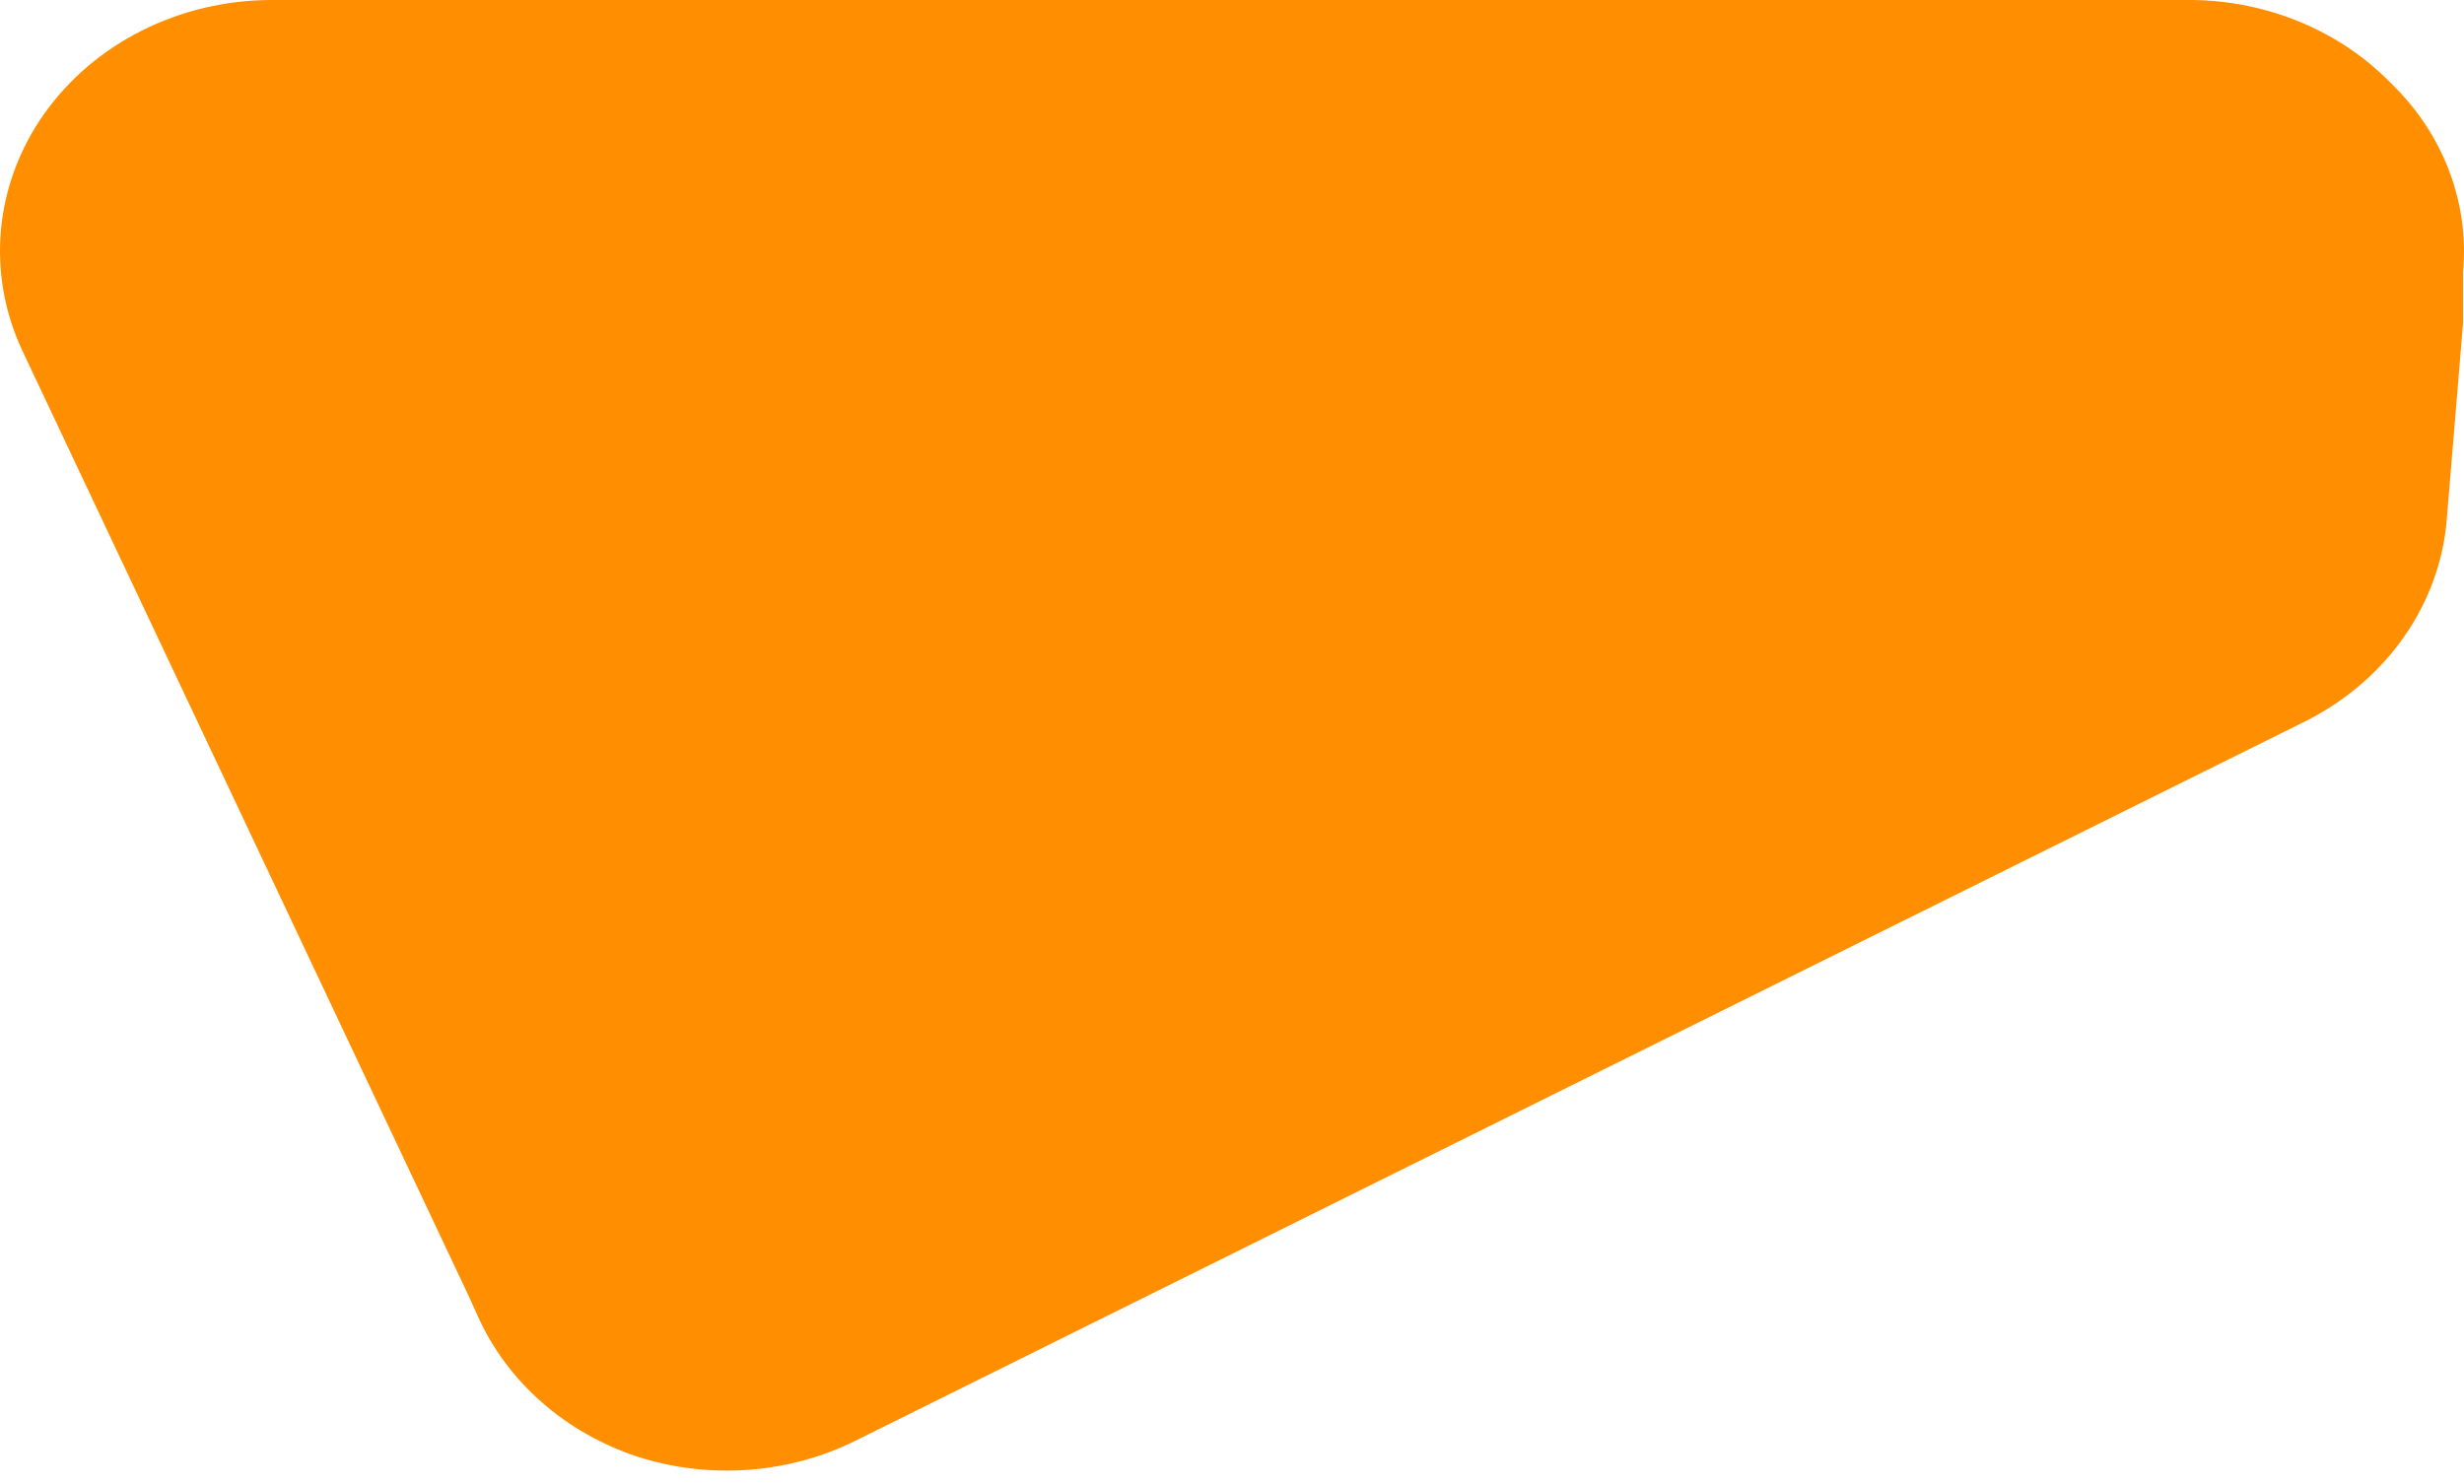 <?xml version="1.0" encoding="UTF-8"?> <svg xmlns="http://www.w3.org/2000/svg" width="156" height="94" viewBox="0 0 156 94" fill="none"> <path d="M40.374 92.249C42.621 92.968 45.004 93.25 47.374 93.077C49.745 92.903 52.05 92.279 54.146 91.242L145.956 45.674C148.485 44.406 150.63 42.573 152.193 40.342C153.757 38.111 154.69 35.554 154.908 32.904L155.94 20.453V17.22C156.139 15.05 155.838 12.866 155.057 10.811C154.276 8.756 153.032 6.877 151.407 5.299C149.822 3.662 147.888 2.346 145.725 1.434C143.562 0.522 141.218 0.034 138.841 0H17.135C14.289 0.012 11.49 0.676 8.989 1.932C6.489 3.187 4.365 4.996 2.807 7.196C1.249 9.395 0.306 11.918 0.063 14.536C-0.18 17.155 0.283 19.788 1.412 22.201L29.701 82.128L30.275 83.4C31.198 85.443 32.574 87.285 34.313 88.809C36.052 90.333 38.117 91.504 40.374 92.249V92.249Z" fill="#FF8F00"></path> </svg> 